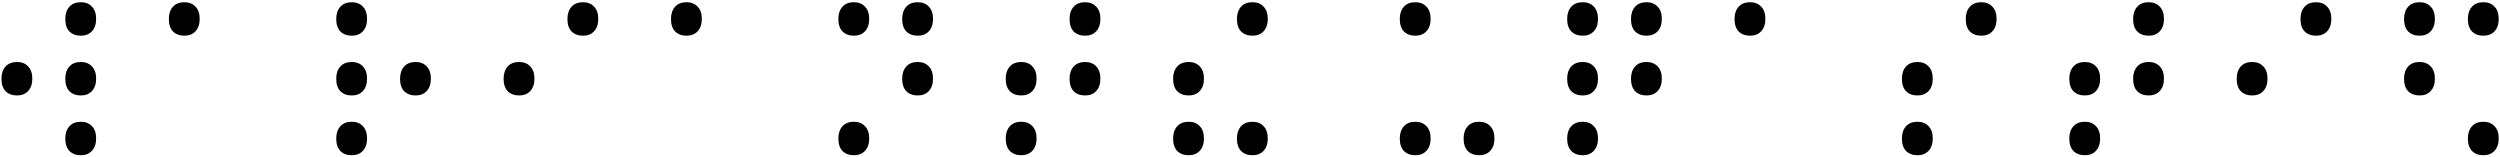 <?xml version="1.0" encoding="UTF-8"?> <svg xmlns="http://www.w3.org/2000/svg" width="1004" height="63" viewBox="0 0 1004 63" fill="none"> <path d="M32.464 14.336C30.544 14.336 29.008 13.76 27.856 12.608C26.768 11.456 26.224 9.792 26.224 7.616C26.224 5.568 26.768 3.936 27.856 2.72C28.944 1.504 30.48 0.896 32.464 0.896C34.32 0.896 35.792 1.472 36.88 2.624C38.032 3.776 38.608 5.44 38.608 7.616C38.608 9.728 38.032 11.392 36.88 12.608C35.792 13.76 34.32 14.336 32.464 14.336ZM6.832 38.336C4.912 38.336 3.376 37.76 2.224 36.608C1.136 35.456 0.592 33.792 0.592 31.616C0.592 29.568 1.136 27.936 2.224 26.72C3.312 25.504 4.848 24.896 6.832 24.896C8.688 24.896 10.16 25.472 11.248 26.624C12.4 27.776 12.976 29.44 12.976 31.616C12.976 33.728 12.4 35.392 11.248 36.608C10.16 37.76 8.688 38.336 6.832 38.336ZM32.464 38.336C30.544 38.336 29.008 37.76 27.856 36.608C26.768 35.456 26.224 33.792 26.224 31.616C26.224 29.568 26.768 27.936 27.856 26.72C28.944 25.504 30.48 24.896 32.464 24.896C34.32 24.896 35.792 25.472 36.88 26.624C38.032 27.776 38.608 29.44 38.608 31.616C38.608 33.728 38.032 35.392 36.88 36.608C35.792 37.76 34.32 38.336 32.464 38.336ZM32.464 62.336C30.544 62.336 29.008 61.76 27.856 60.608C26.768 59.456 26.224 57.792 26.224 55.616C26.224 53.568 26.768 51.936 27.856 50.72C28.944 49.504 30.48 48.896 32.464 48.896C34.32 48.896 35.792 49.472 36.88 50.624C38.032 51.776 38.608 53.44 38.608 55.616C38.608 57.728 38.032 59.392 36.88 60.608C35.792 61.76 34.32 62.336 32.464 62.336ZM74.051 14.336C72.131 14.336 70.595 13.76 69.443 12.608C68.355 11.456 67.811 9.792 67.811 7.616C67.811 5.568 68.355 3.936 69.443 2.72C70.531 1.504 72.067 0.896 74.051 0.896C75.907 0.896 77.379 1.472 78.467 2.624C79.619 3.776 80.195 5.44 80.195 7.616C80.195 9.728 79.619 11.392 78.467 12.608C77.379 13.76 75.907 14.336 74.051 14.336ZM141.27 14.336C139.35 14.336 137.814 13.76 136.662 12.608C135.574 11.456 135.03 9.792 135.03 7.616C135.03 5.568 135.574 3.936 136.662 2.72C137.75 1.504 139.286 0.896 141.27 0.896C143.126 0.896 144.598 1.472 145.686 2.624C146.838 3.776 147.414 5.44 147.414 7.616C147.414 9.728 146.838 11.392 145.686 12.608C144.598 13.76 143.126 14.336 141.27 14.336ZM166.902 38.336C164.982 38.336 163.446 37.76 162.294 36.608C161.206 35.456 160.662 33.792 160.662 31.616C160.662 29.568 161.206 27.936 162.294 26.72C163.382 25.504 164.918 24.896 166.902 24.896C168.758 24.896 170.23 25.472 171.318 26.624C172.47 27.776 173.046 29.44 173.046 31.616C173.046 33.728 172.47 35.392 171.318 36.608C170.23 37.76 168.758 38.336 166.902 38.336ZM141.27 38.336C139.35 38.336 137.814 37.76 136.662 36.608C135.574 35.456 135.03 33.792 135.03 31.616C135.03 29.568 135.574 27.936 136.662 26.72C137.75 25.504 139.286 24.896 141.27 24.896C143.126 24.896 144.598 25.472 145.686 26.624C146.838 27.776 147.414 29.44 147.414 31.616C147.414 33.728 146.838 35.392 145.686 36.608C144.598 37.76 143.126 38.336 141.27 38.336ZM141.27 62.336C139.35 62.336 137.814 61.76 136.662 60.608C135.574 59.456 135.03 57.792 135.03 55.616C135.03 53.568 135.574 51.936 136.662 50.72C137.75 49.504 139.286 48.896 141.27 48.896C143.126 48.896 144.598 49.472 145.686 50.624C146.838 51.776 147.414 53.44 147.414 55.616C147.414 57.728 146.838 59.392 145.686 60.608C144.598 61.76 143.126 62.336 141.27 62.336ZM234.12 14.336C232.2 14.336 230.664 13.76 229.512 12.608C228.424 11.456 227.88 9.792 227.88 7.616C227.88 5.568 228.424 3.936 229.512 2.72C230.6 1.504 232.136 0.896 234.12 0.896C235.976 0.896 237.448 1.472 238.536 2.624C239.688 3.776 240.264 5.44 240.264 7.616C240.264 9.728 239.688 11.392 238.536 12.608C237.448 13.76 235.976 14.336 234.12 14.336ZM208.488 38.336C206.568 38.336 205.032 37.76 203.88 36.608C202.792 35.456 202.248 33.792 202.248 31.616C202.248 29.568 202.792 27.936 203.88 26.72C204.968 25.504 206.504 24.896 208.488 24.896C210.344 24.896 211.816 25.472 212.904 26.624C214.056 27.776 214.632 29.44 214.632 31.616C214.632 33.728 214.056 35.392 212.904 36.608C211.816 37.76 210.344 38.336 208.488 38.336ZM275.707 14.336C273.787 14.336 272.251 13.76 271.099 12.608C270.011 11.456 269.467 9.792 269.467 7.616C269.467 5.568 270.011 3.936 271.099 2.72C272.187 1.504 273.723 0.896 275.707 0.896C277.563 0.896 279.035 1.472 280.123 2.624C281.275 3.776 281.851 5.44 281.851 7.616C281.851 9.728 281.275 11.392 280.123 12.608C279.035 13.76 277.563 14.336 275.707 14.336ZM368.558 14.336C366.638 14.336 365.102 13.76 363.95 12.608C362.862 11.456 362.318 9.792 362.318 7.616C362.318 5.568 362.862 3.936 363.95 2.72C365.038 1.504 366.574 0.896 368.558 0.896C370.414 0.896 371.886 1.472 372.974 2.624C374.126 3.776 374.702 5.44 374.702 7.616C374.702 9.728 374.126 11.392 372.974 12.608C371.886 13.76 370.414 14.336 368.558 14.336ZM342.926 14.336C341.006 14.336 339.47 13.76 338.318 12.608C337.23 11.456 336.686 9.792 336.686 7.616C336.686 5.568 337.23 3.936 338.318 2.72C339.406 1.504 340.942 0.896 342.926 0.896C344.782 0.896 346.254 1.472 347.342 2.624C348.494 3.776 349.07 5.44 349.07 7.616C349.07 9.728 348.494 11.392 347.342 12.608C346.254 13.76 344.782 14.336 342.926 14.336ZM368.558 38.336C366.638 38.336 365.102 37.76 363.95 36.608C362.862 35.456 362.318 33.792 362.318 31.616C362.318 29.568 362.862 27.936 363.95 26.72C365.038 25.504 366.574 24.896 368.558 24.896C370.414 24.896 371.886 25.472 372.974 26.624C374.126 27.776 374.702 29.44 374.702 31.616C374.702 33.728 374.126 35.392 372.974 36.608C371.886 37.76 370.414 38.336 368.558 38.336ZM342.926 62.336C341.006 62.336 339.47 61.76 338.318 60.608C337.23 59.456 336.686 57.792 336.686 55.616C336.686 53.568 337.23 51.936 338.318 50.72C339.406 49.504 340.942 48.896 342.926 48.896C344.782 48.896 346.254 49.472 347.342 50.624C348.494 51.776 349.07 53.44 349.07 55.616C349.07 57.728 348.494 59.392 347.342 60.608C346.254 61.76 344.782 62.336 342.926 62.336ZM435.777 14.336C433.857 14.336 432.321 13.76 431.169 12.608C430.081 11.456 429.537 9.792 429.537 7.616C429.537 5.568 430.081 3.936 431.169 2.72C432.257 1.504 433.793 0.896 435.777 0.896C437.633 0.896 439.105 1.472 440.193 2.624C441.345 3.776 441.921 5.44 441.921 7.616C441.921 9.728 441.345 11.392 440.193 12.608C439.105 13.76 437.633 14.336 435.777 14.336ZM410.145 38.336C408.225 38.336 406.689 37.76 405.537 36.608C404.449 35.456 403.905 33.792 403.905 31.616C403.905 29.568 404.449 27.936 405.537 26.72C406.625 25.504 408.161 24.896 410.145 24.896C412.001 24.896 413.473 25.472 414.561 26.624C415.713 27.776 416.289 29.44 416.289 31.616C416.289 33.728 415.713 35.392 414.561 36.608C413.473 37.76 412.001 38.336 410.145 38.336ZM435.777 38.336C433.857 38.336 432.321 37.76 431.169 36.608C430.081 35.456 429.537 33.792 429.537 31.616C429.537 29.568 430.081 27.936 431.169 26.72C432.257 25.504 433.793 24.896 435.777 24.896C437.633 24.896 439.105 25.472 440.193 26.624C441.345 27.776 441.921 29.44 441.921 31.616C441.921 33.728 441.345 35.392 440.193 36.608C439.105 37.76 437.633 38.336 435.777 38.336ZM410.145 62.336C408.225 62.336 406.689 61.76 405.537 60.608C404.449 59.456 403.905 57.792 403.905 55.616C403.905 53.568 404.449 51.936 405.537 50.72C406.625 49.504 408.161 48.896 410.145 48.896C412.001 48.896 413.473 49.472 414.561 50.624C415.713 51.776 416.289 53.44 416.289 55.616C416.289 57.728 415.713 59.392 414.561 60.608C413.473 61.76 412.001 62.336 410.145 62.336ZM502.995 14.336C501.075 14.336 499.539 13.76 498.387 12.608C497.299 11.456 496.755 9.792 496.755 7.616C496.755 5.568 497.299 3.936 498.387 2.72C499.475 1.504 501.011 0.896 502.995 0.896C504.851 0.896 506.323 1.472 507.411 2.624C508.563 3.776 509.139 5.44 509.139 7.616C509.139 9.728 508.563 11.392 507.411 12.608C506.323 13.76 504.851 14.336 502.995 14.336ZM477.363 38.336C475.443 38.336 473.907 37.76 472.755 36.608C471.667 35.456 471.123 33.792 471.123 31.616C471.123 29.568 471.667 27.936 472.755 26.72C473.843 25.504 475.379 24.896 477.363 24.896C479.219 24.896 480.691 25.472 481.779 26.624C482.931 27.776 483.507 29.44 483.507 31.616C483.507 33.728 482.931 35.392 481.779 36.608C480.691 37.76 479.219 38.336 477.363 38.336ZM477.363 62.336C475.443 62.336 473.907 61.76 472.755 60.608C471.667 59.456 471.123 57.792 471.123 55.616C471.123 53.568 471.667 51.936 472.755 50.72C473.843 49.504 475.379 48.896 477.363 48.896C479.219 48.896 480.691 49.472 481.779 50.624C482.931 51.776 483.507 53.44 483.507 55.616C483.507 57.728 482.931 59.392 481.779 60.608C480.691 61.76 479.219 62.336 477.363 62.336ZM502.995 62.336C501.075 62.336 499.539 61.76 498.387 60.608C497.299 59.456 496.755 57.792 496.755 55.616C496.755 53.568 497.299 51.936 498.387 50.72C499.475 49.504 501.011 48.896 502.995 48.896C504.851 48.896 506.323 49.472 507.411 50.624C508.563 51.776 509.139 53.44 509.139 55.616C509.139 57.728 508.563 59.392 507.411 60.608C506.323 61.76 504.851 62.336 502.995 62.336ZM568.395 14.336C566.475 14.336 564.939 13.76 563.787 12.608C562.699 11.456 562.155 9.792 562.155 7.616C562.155 5.568 562.699 3.936 563.787 2.72C564.875 1.504 566.411 0.896 568.395 0.896C570.251 0.896 571.723 1.472 572.811 2.624C573.963 3.776 574.539 5.44 574.539 7.616C574.539 9.728 573.963 11.392 572.811 12.608C571.723 13.76 570.251 14.336 568.395 14.336ZM568.395 62.336C566.475 62.336 564.939 61.76 563.787 60.608C562.699 59.456 562.155 57.792 562.155 55.616C562.155 53.568 562.699 51.936 563.787 50.72C564.875 49.504 566.411 48.896 568.395 48.896C570.251 48.896 571.723 49.472 572.811 50.624C573.963 51.776 574.539 53.44 574.539 55.616C574.539 57.728 573.963 59.392 572.811 60.608C571.723 61.76 570.251 62.336 568.395 62.336ZM594.027 62.336C592.107 62.336 590.571 61.76 589.419 60.608C588.331 59.456 587.787 57.792 587.787 55.616C587.787 53.568 588.331 51.936 589.419 50.72C590.507 49.504 592.043 48.896 594.027 48.896C595.883 48.896 597.355 49.472 598.443 50.624C599.595 51.776 600.171 53.44 600.171 55.616C600.171 57.728 599.595 59.392 598.443 60.608C597.355 61.76 595.883 62.336 594.027 62.336ZM661.245 14.336C659.325 14.336 657.789 13.76 656.637 12.608C655.549 11.456 655.005 9.792 655.005 7.616C655.005 5.568 655.549 3.936 656.637 2.72C657.725 1.504 659.261 0.896 661.245 0.896C663.101 0.896 664.573 1.472 665.661 2.624C666.813 3.776 667.389 5.44 667.389 7.616C667.389 9.728 666.813 11.392 665.661 12.608C664.573 13.76 663.101 14.336 661.245 14.336ZM635.613 14.336C633.693 14.336 632.157 13.76 631.005 12.608C629.917 11.456 629.373 9.792 629.373 7.616C629.373 5.568 629.917 3.936 631.005 2.72C632.093 1.504 633.629 0.896 635.613 0.896C637.469 0.896 638.941 1.472 640.029 2.624C641.181 3.776 641.757 5.44 641.757 7.616C641.757 9.728 641.181 11.392 640.029 12.608C638.941 13.76 637.469 14.336 635.613 14.336ZM635.613 38.336C633.693 38.336 632.157 37.76 631.005 36.608C629.917 35.456 629.373 33.792 629.373 31.616C629.373 29.568 629.917 27.936 631.005 26.72C632.093 25.504 633.629 24.896 635.613 24.896C637.469 24.896 638.941 25.472 640.029 26.624C641.181 27.776 641.757 29.44 641.757 31.616C641.757 33.728 641.181 35.392 640.029 36.608C638.941 37.76 637.469 38.336 635.613 38.336ZM661.245 38.336C659.325 38.336 657.789 37.76 656.637 36.608C655.549 35.456 655.005 33.792 655.005 31.616C655.005 29.568 655.549 27.936 656.637 26.72C657.725 25.504 659.261 24.896 661.245 24.896C663.101 24.896 664.573 25.472 665.661 26.624C666.813 27.776 667.389 29.44 667.389 31.616C667.389 33.728 666.813 35.392 665.661 36.608C664.573 37.76 663.101 38.336 661.245 38.336ZM635.613 62.336C633.693 62.336 632.157 61.76 631.005 60.608C629.917 59.456 629.373 57.792 629.373 55.616C629.373 53.568 629.917 51.936 631.005 50.72C632.093 49.504 633.629 48.896 635.613 48.896C637.469 48.896 638.941 49.472 640.029 50.624C641.181 51.776 641.757 53.44 641.757 55.616C641.757 57.728 641.181 59.392 640.029 60.608C638.941 61.76 637.469 62.336 635.613 62.336ZM702.832 14.336C700.912 14.336 699.376 13.76 698.224 12.608C697.136 11.456 696.592 9.792 696.592 7.616C696.592 5.568 697.136 3.936 698.224 2.72C699.312 1.504 700.848 0.896 702.832 0.896C704.688 0.896 706.16 1.472 707.248 2.624C708.4 3.776 708.976 5.44 708.976 7.616C708.976 9.728 708.4 11.392 707.248 12.608C706.16 13.76 704.688 14.336 702.832 14.336ZM795.683 14.336C793.763 14.336 792.227 13.76 791.075 12.608C789.987 11.456 789.443 9.792 789.443 7.616C789.443 5.568 789.987 3.936 791.075 2.72C792.163 1.504 793.699 0.896 795.683 0.896C797.539 0.896 799.011 1.472 800.099 2.624C801.251 3.776 801.827 5.44 801.827 7.616C801.827 9.728 801.251 11.392 800.099 12.608C799.011 13.76 797.539 14.336 795.683 14.336ZM770.051 38.336C768.131 38.336 766.595 37.76 765.443 36.608C764.355 35.456 763.811 33.792 763.811 31.616C763.811 29.568 764.355 27.936 765.443 26.72C766.531 25.504 768.067 24.896 770.051 24.896C771.907 24.896 773.379 25.472 774.467 26.624C775.619 27.776 776.195 29.44 776.195 31.616C776.195 33.728 775.619 35.392 774.467 36.608C773.379 37.76 771.907 38.336 770.051 38.336ZM770.051 62.336C768.131 62.336 766.595 61.76 765.443 60.608C764.355 59.456 763.811 57.792 763.811 55.616C763.811 53.568 764.355 51.936 765.443 50.72C766.531 49.504 768.067 48.896 770.051 48.896C771.907 48.896 773.379 49.472 774.467 50.624C775.619 51.776 776.195 53.44 776.195 55.616C776.195 57.728 775.619 59.392 774.467 60.608C773.379 61.76 771.907 62.336 770.051 62.336ZM862.902 14.336C860.982 14.336 859.446 13.76 858.294 12.608C857.206 11.456 856.662 9.792 856.662 7.616C856.662 5.568 857.206 3.936 858.294 2.72C859.382 1.504 860.918 0.896 862.902 0.896C864.758 0.896 866.23 1.472 867.318 2.624C868.47 3.776 869.046 5.44 869.046 7.616C869.046 9.728 868.47 11.392 867.318 12.608C866.23 13.76 864.758 14.336 862.902 14.336ZM837.27 38.336C835.35 38.336 833.814 37.76 832.662 36.608C831.574 35.456 831.03 33.792 831.03 31.616C831.03 29.568 831.574 27.936 832.662 26.72C833.75 25.504 835.286 24.896 837.27 24.896C839.126 24.896 840.598 25.472 841.686 26.624C842.838 27.776 843.414 29.44 843.414 31.616C843.414 33.728 842.838 35.392 841.686 36.608C840.598 37.76 839.126 38.336 837.27 38.336ZM862.902 38.336C860.982 38.336 859.446 37.76 858.294 36.608C857.206 35.456 856.662 33.792 856.662 31.616C856.662 29.568 857.206 27.936 858.294 26.72C859.382 25.504 860.918 24.896 862.902 24.896C864.758 24.896 866.23 25.472 867.318 26.624C868.47 27.776 869.046 29.44 869.046 31.616C869.046 33.728 868.47 35.392 867.318 36.608C866.23 37.76 864.758 38.336 862.902 38.336ZM837.27 62.336C835.35 62.336 833.814 61.76 832.662 60.608C831.574 59.456 831.03 57.792 831.03 55.616C831.03 53.568 831.574 51.936 832.662 50.72C833.75 49.504 835.286 48.896 837.27 48.896C839.126 48.896 840.598 49.472 841.686 50.624C842.838 51.776 843.414 53.44 843.414 55.616C843.414 57.728 842.838 59.392 841.686 60.608C840.598 61.76 839.126 62.336 837.27 62.336ZM930.12 14.336C928.2 14.336 926.664 13.76 925.512 12.608C924.424 11.456 923.88 9.792 923.88 7.616C923.88 5.568 924.424 3.936 925.512 2.72C926.6 1.504 928.136 0.896 930.12 0.896C931.976 0.896 933.448 1.472 934.536 2.624C935.688 3.776 936.264 5.44 936.264 7.616C936.264 9.728 935.688 11.392 934.536 12.608C933.448 13.76 931.976 14.336 930.12 14.336ZM904.488 38.336C902.568 38.336 901.032 37.76 899.88 36.608C898.792 35.456 898.248 33.792 898.248 31.616C898.248 29.568 898.792 27.936 899.88 26.72C900.968 25.504 902.504 24.896 904.488 24.896C906.344 24.896 907.816 25.472 908.904 26.624C910.056 27.776 910.632 29.44 910.632 31.616C910.632 33.728 910.056 35.392 908.904 36.608C907.816 37.76 906.344 38.336 904.488 38.336ZM997.339 14.336C995.419 14.336 993.883 13.76 992.731 12.608C991.643 11.456 991.099 9.792 991.099 7.616C991.099 5.568 991.643 3.936 992.731 2.72C993.819 1.504 995.355 0.896 997.339 0.896C999.195 0.896 1000.67 1.472 1001.76 2.624C1002.91 3.776 1003.48 5.44 1003.48 7.616C1003.48 9.728 1002.91 11.392 1001.76 12.608C1000.67 13.76 999.195 14.336 997.339 14.336ZM971.707 14.336C969.787 14.336 968.251 13.76 967.099 12.608C966.011 11.456 965.467 9.792 965.467 7.616C965.467 5.568 966.011 3.936 967.099 2.72C968.187 1.504 969.723 0.896 971.707 0.896C973.563 0.896 975.035 1.472 976.123 2.624C977.275 3.776 977.851 5.44 977.851 7.616C977.851 9.728 977.275 11.392 976.123 12.608C975.035 13.76 973.563 14.336 971.707 14.336ZM971.707 38.336C969.787 38.336 968.251 37.76 967.099 36.608C966.011 35.456 965.467 33.792 965.467 31.616C965.467 29.568 966.011 27.936 967.099 26.72C968.187 25.504 969.723 24.896 971.707 24.896C973.563 24.896 975.035 25.472 976.123 26.624C977.275 27.776 977.851 29.44 977.851 31.616C977.851 33.728 977.275 35.392 976.123 36.608C975.035 37.76 973.563 38.336 971.707 38.336ZM997.339 62.336C995.419 62.336 993.883 61.76 992.731 60.608C991.643 59.456 991.099 57.792 991.099 55.616C991.099 53.568 991.643 51.936 992.731 50.72C993.819 49.504 995.355 48.896 997.339 48.896C999.195 48.896 1000.67 49.472 1001.76 50.624C1002.91 51.776 1003.48 53.44 1003.48 55.616C1003.48 57.728 1002.91 59.392 1001.76 60.608C1000.67 61.76 999.195 62.336 997.339 62.336Z" fill="black"></path> </svg> 